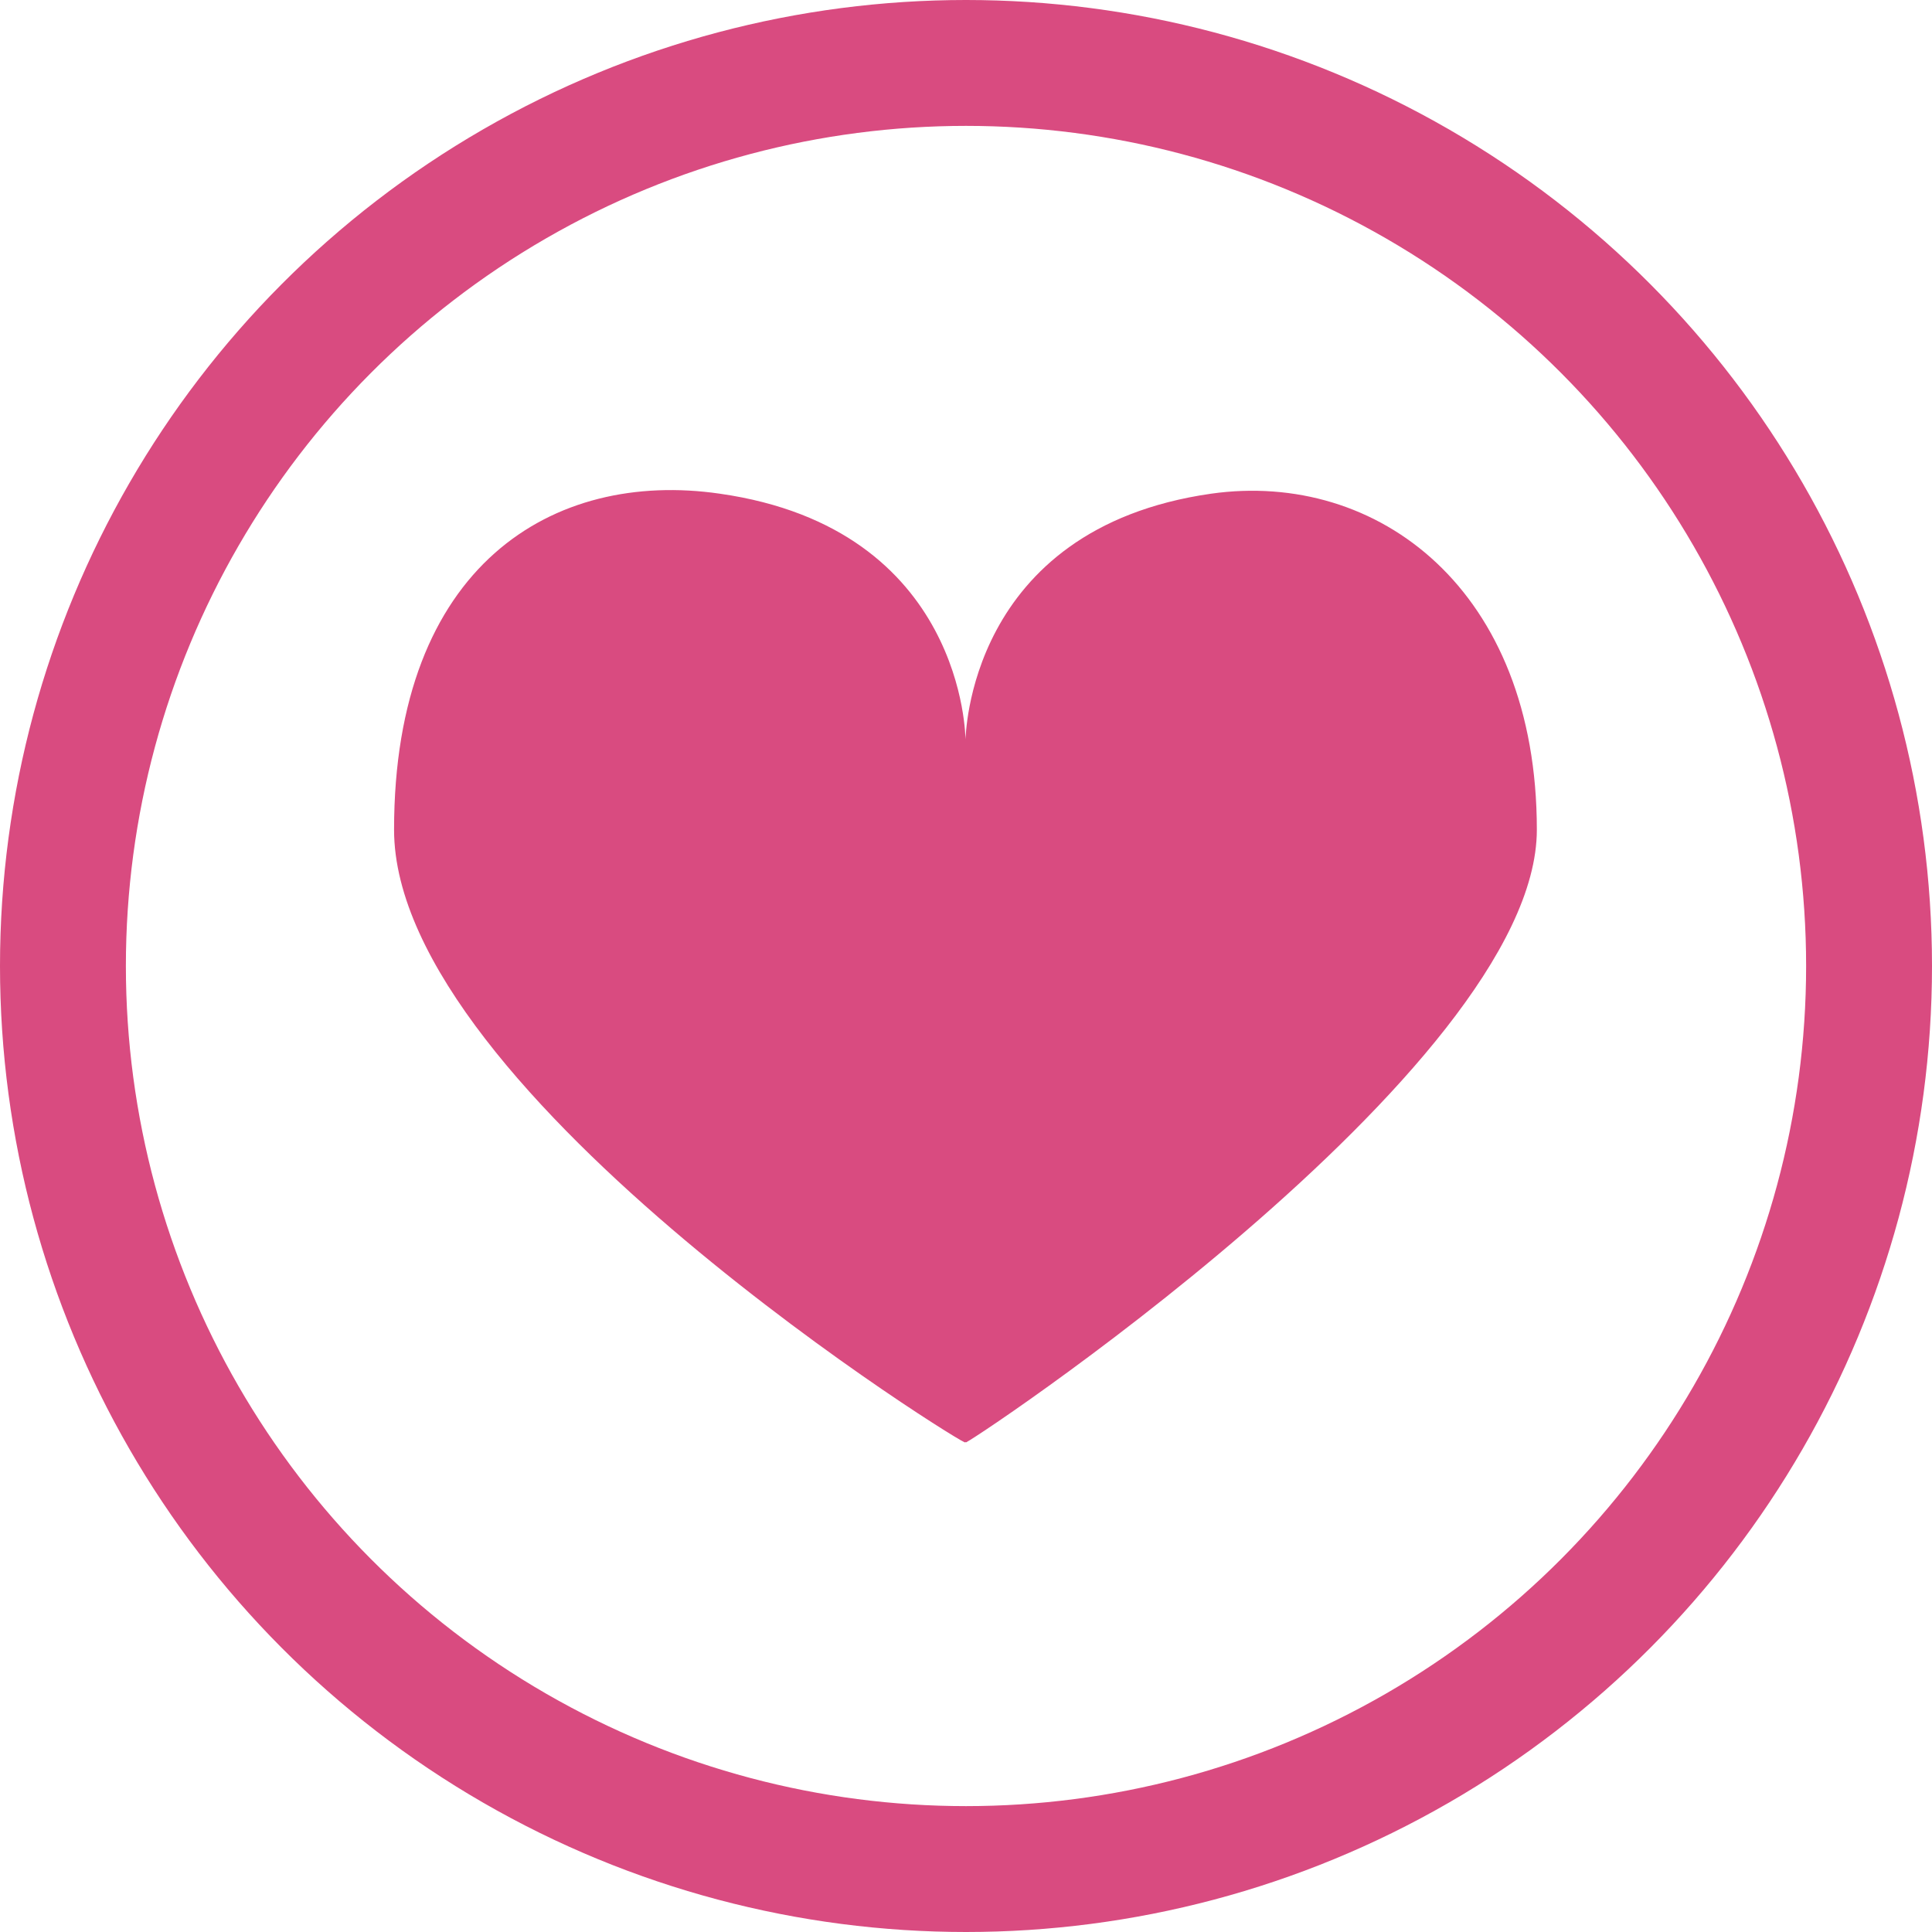 <?xml version="1.0" encoding="UTF-8"?><svg id="b" xmlns="http://www.w3.org/2000/svg" width="35.3" height="35.3" viewBox="0 0 35.3 35.3"><defs><style>.d{fill:#d94b80;}.e{fill:none;stroke:#d94b80;stroke-miterlimit:10;stroke-width:2.3px;}</style></defs><g id="c"><g><path class="d" d="M17.65,26.35c-.27,.24,10.43-6.8,10.43-11.19s-2.91-6.57-5.95-6.14c-4.48,.64-4.48,4.5-4.49,4.49,0,0,0-3.85-4.49-4.49-3.04-.44-5.95,1.3-5.95,6.14s10.7,11.43,10.43,11.19Z"/><circle class="e" cx="17.65" cy="17.65" r="16.5"/></g></g></svg>